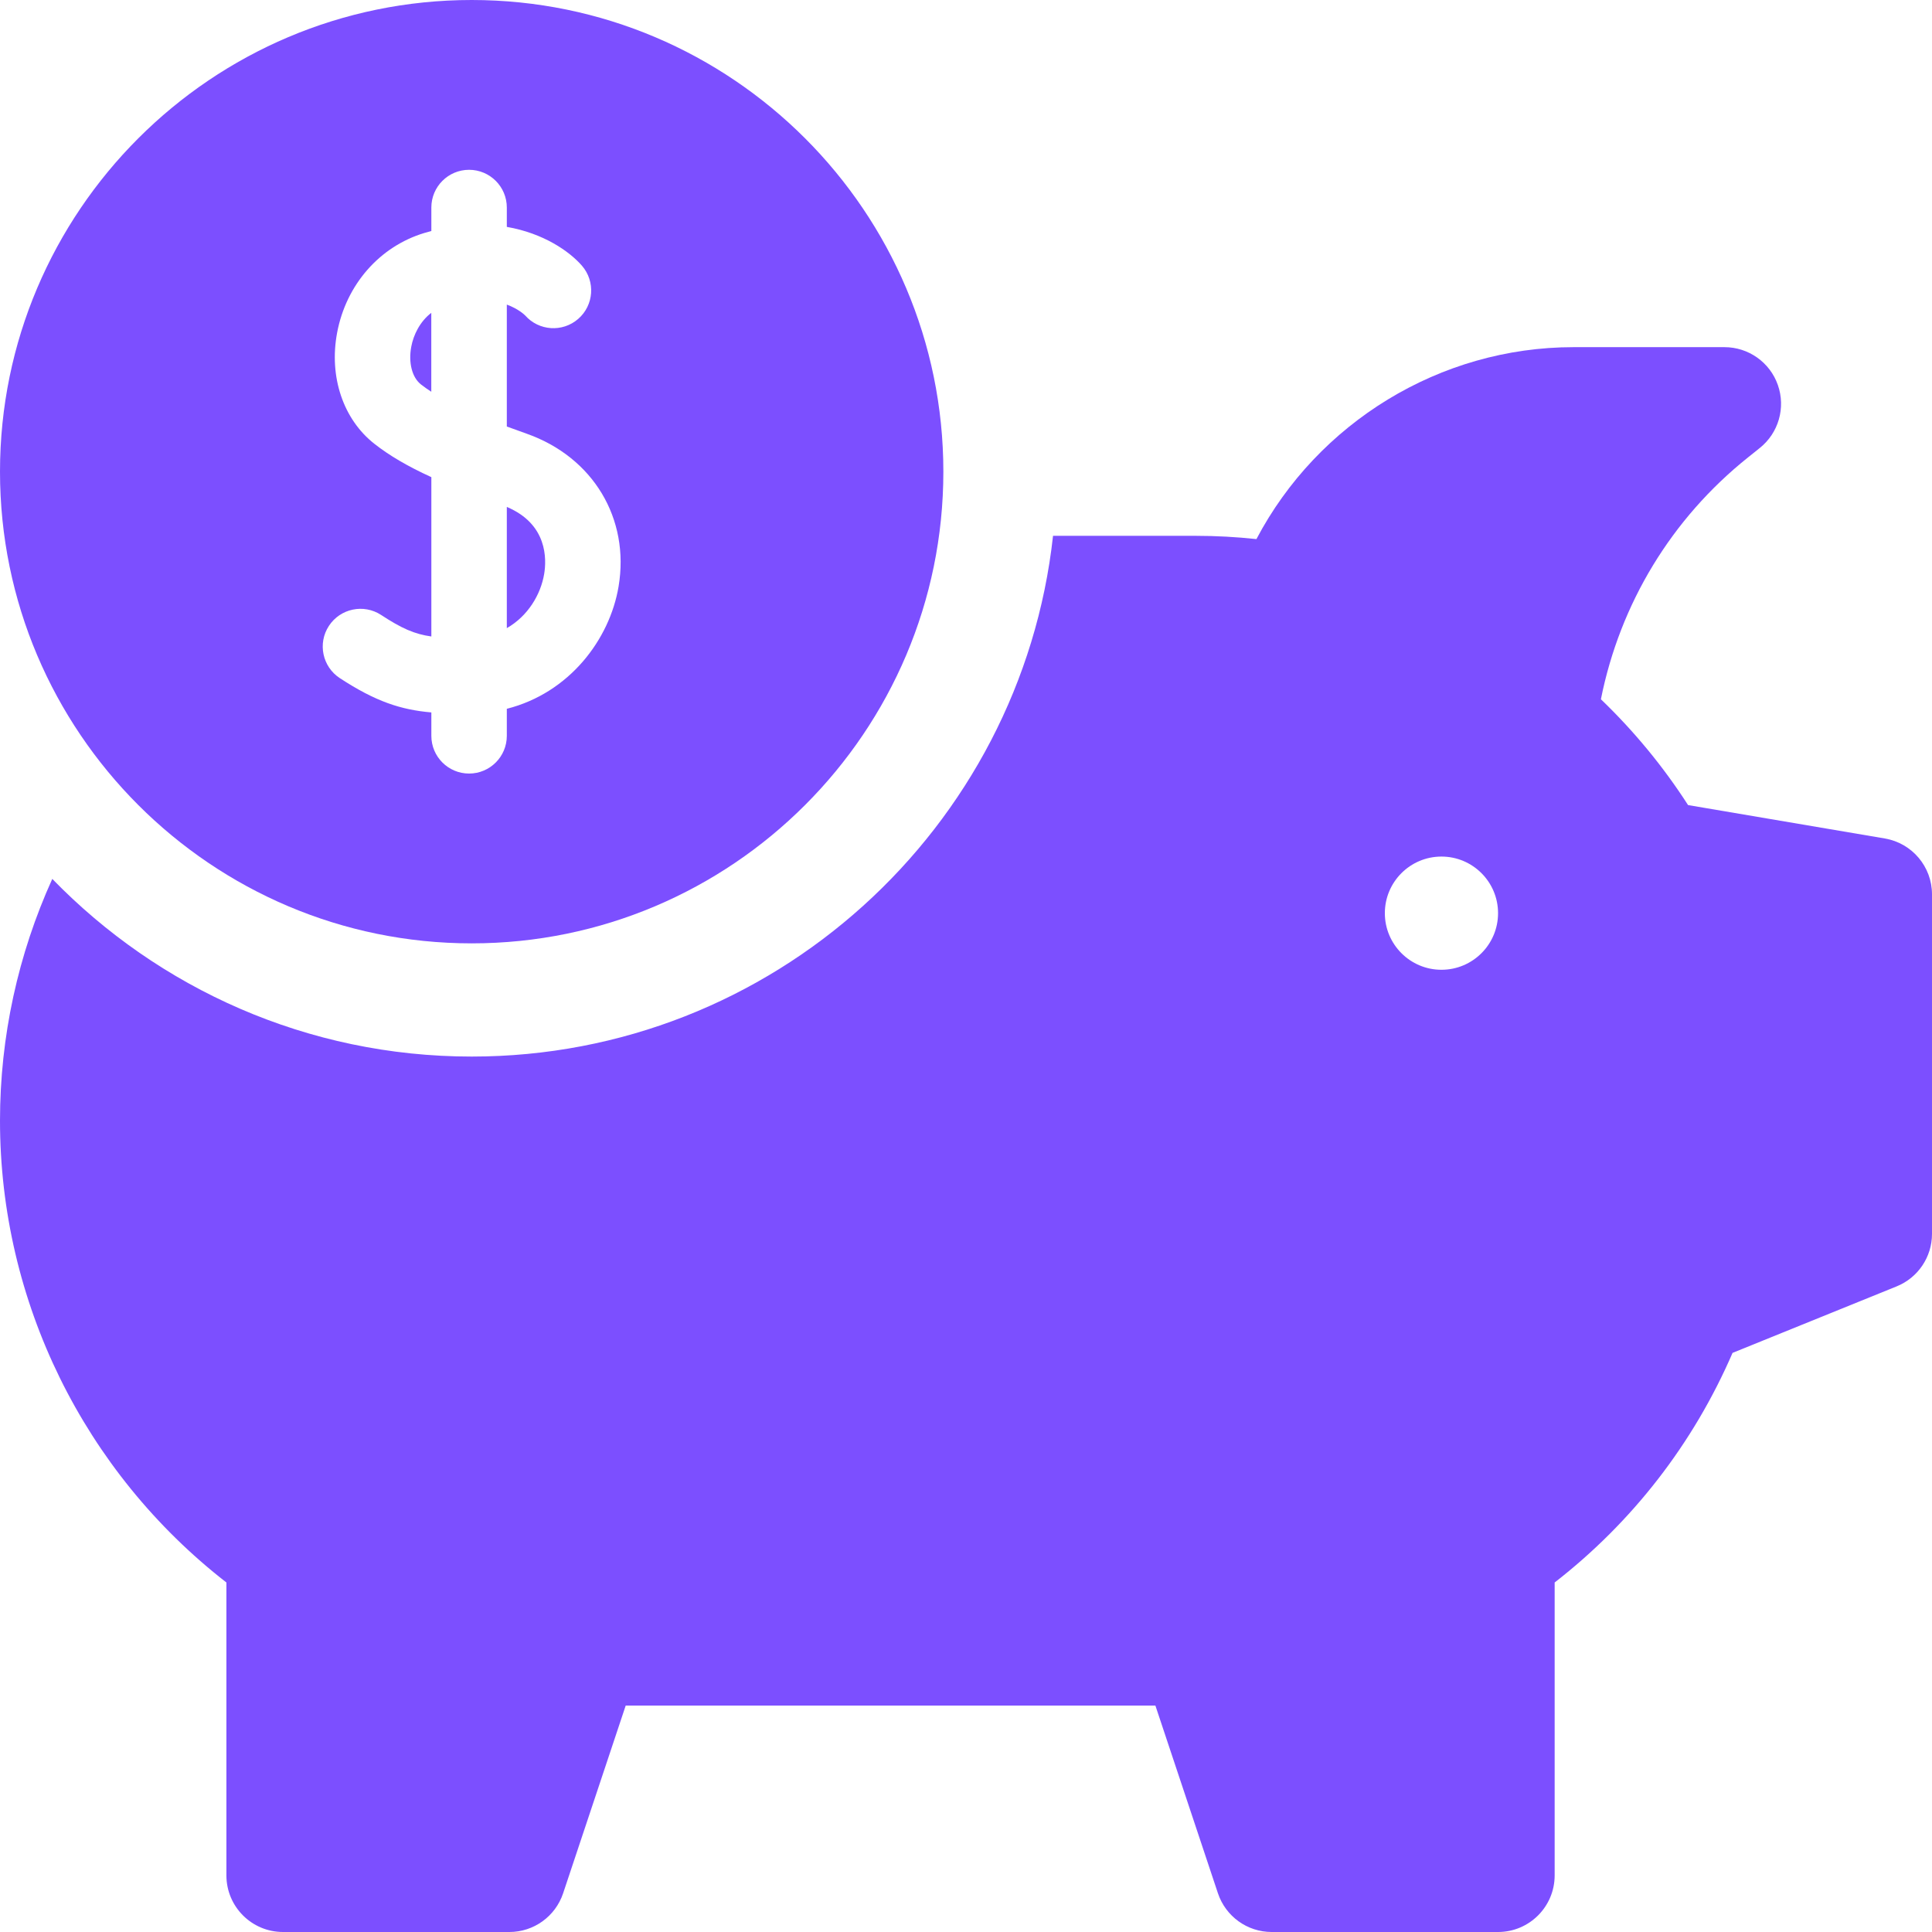 <svg width="64" height="64" viewBox="0 0 64 64" fill="none" xmlns="http://www.w3.org/2000/svg">
<g clip-path="url(#clip0_1919_1461)">
<path d="M16.789 16.793V20.808C17.492 20.405 17.912 19.693 18.026 19.015C18.108 18.526 18.142 17.362 16.789 16.793Z" fill="#7C4FFF"/>
<path d="M13.624 11.483C13.524 12.012 13.65 12.505 13.946 12.736C14.05 12.818 14.165 12.898 14.287 12.977V10.363C13.906 10.656 13.696 11.099 13.624 11.483Z" fill="#7C4FFF"/>
<path d="M15.625 0C7.009 0 0 7.009 0 15.625C0 24.241 7.009 31.25 15.625 31.25C24.241 31.25 31.25 24.241 31.25 15.625C31.25 7.009 24.241 0 15.625 0ZM20.491 19.43C20.197 21.179 18.866 22.953 16.789 23.48V24.375C16.789 25.065 16.229 25.625 15.539 25.625C14.848 25.625 14.289 25.065 14.289 24.375V23.6C13.28 23.512 12.443 23.24 11.257 22.464C10.679 22.086 10.517 21.311 10.895 20.734C11.273 20.156 12.048 19.994 12.626 20.372C13.3 20.813 13.724 21.005 14.289 21.084V15.806C13.49 15.44 12.894 15.088 12.404 14.703C11.367 13.89 10.893 12.478 11.168 11.019C11.467 9.43 12.574 8.165 14.056 7.718C14.134 7.695 14.212 7.673 14.289 7.653V6.875C14.289 6.185 14.848 5.625 15.539 5.625C16.229 5.625 16.789 6.185 16.789 6.875V7.516C18.002 7.726 18.86 8.323 19.276 8.8C19.729 9.321 19.675 10.111 19.154 10.564C18.636 11.015 17.852 10.964 17.398 10.451C17.369 10.422 17.171 10.231 16.789 10.09V14.129C17.011 14.211 17.232 14.291 17.45 14.368C19.647 15.145 20.869 17.179 20.491 19.43Z" fill="#7C4FFF"/>
<path d="M62.439 27.776L55.919 26.669C55.1 25.396 54.133 24.222 53.032 23.164C53.665 19.996 55.371 17.179 57.903 15.154L58.296 14.839C58.918 14.342 59.158 13.506 58.894 12.754C58.631 12.003 57.921 11.5 57.125 11.5H52.125C47.701 11.5 43.652 14.001 41.621 17.858C40.948 17.786 40.281 17.75 39.625 17.75H34.883C33.821 27.437 25.59 35 15.625 35C10.181 35 5.255 32.742 1.732 29.115C0.6 31.611 0 34.339 0 37.125C0 43.112 2.786 48.758 7.5 52.422V62.125C7.5 63.16 8.339 64 9.375 64H16.875C17.682 64 18.398 63.483 18.654 62.718L20.727 56.5H38.274L40.346 62.718C40.602 63.483 41.318 64 42.125 64H49.625C50.66 64 51.5 63.16 51.5 62.125V52.422C54.078 50.419 56.095 47.817 57.393 44.816L62.829 42.613C63.537 42.326 64 41.639 64 40.875V29.625C64 28.711 63.34 27.93 62.439 27.776ZM47.75 32.125C46.715 32.125 45.875 31.285 45.875 30.25C45.875 29.215 46.715 28.375 47.75 28.375C48.785 28.375 49.625 29.215 49.625 30.25C49.625 31.285 48.785 32.125 47.75 32.125Z" fill="#7C4FFF"/>
</g>
<defs>
<clipPath id="clip0_1919_1461">
<rect width="64" height="64" fill="white"/>
</clipPath>
</defs>
</svg>
